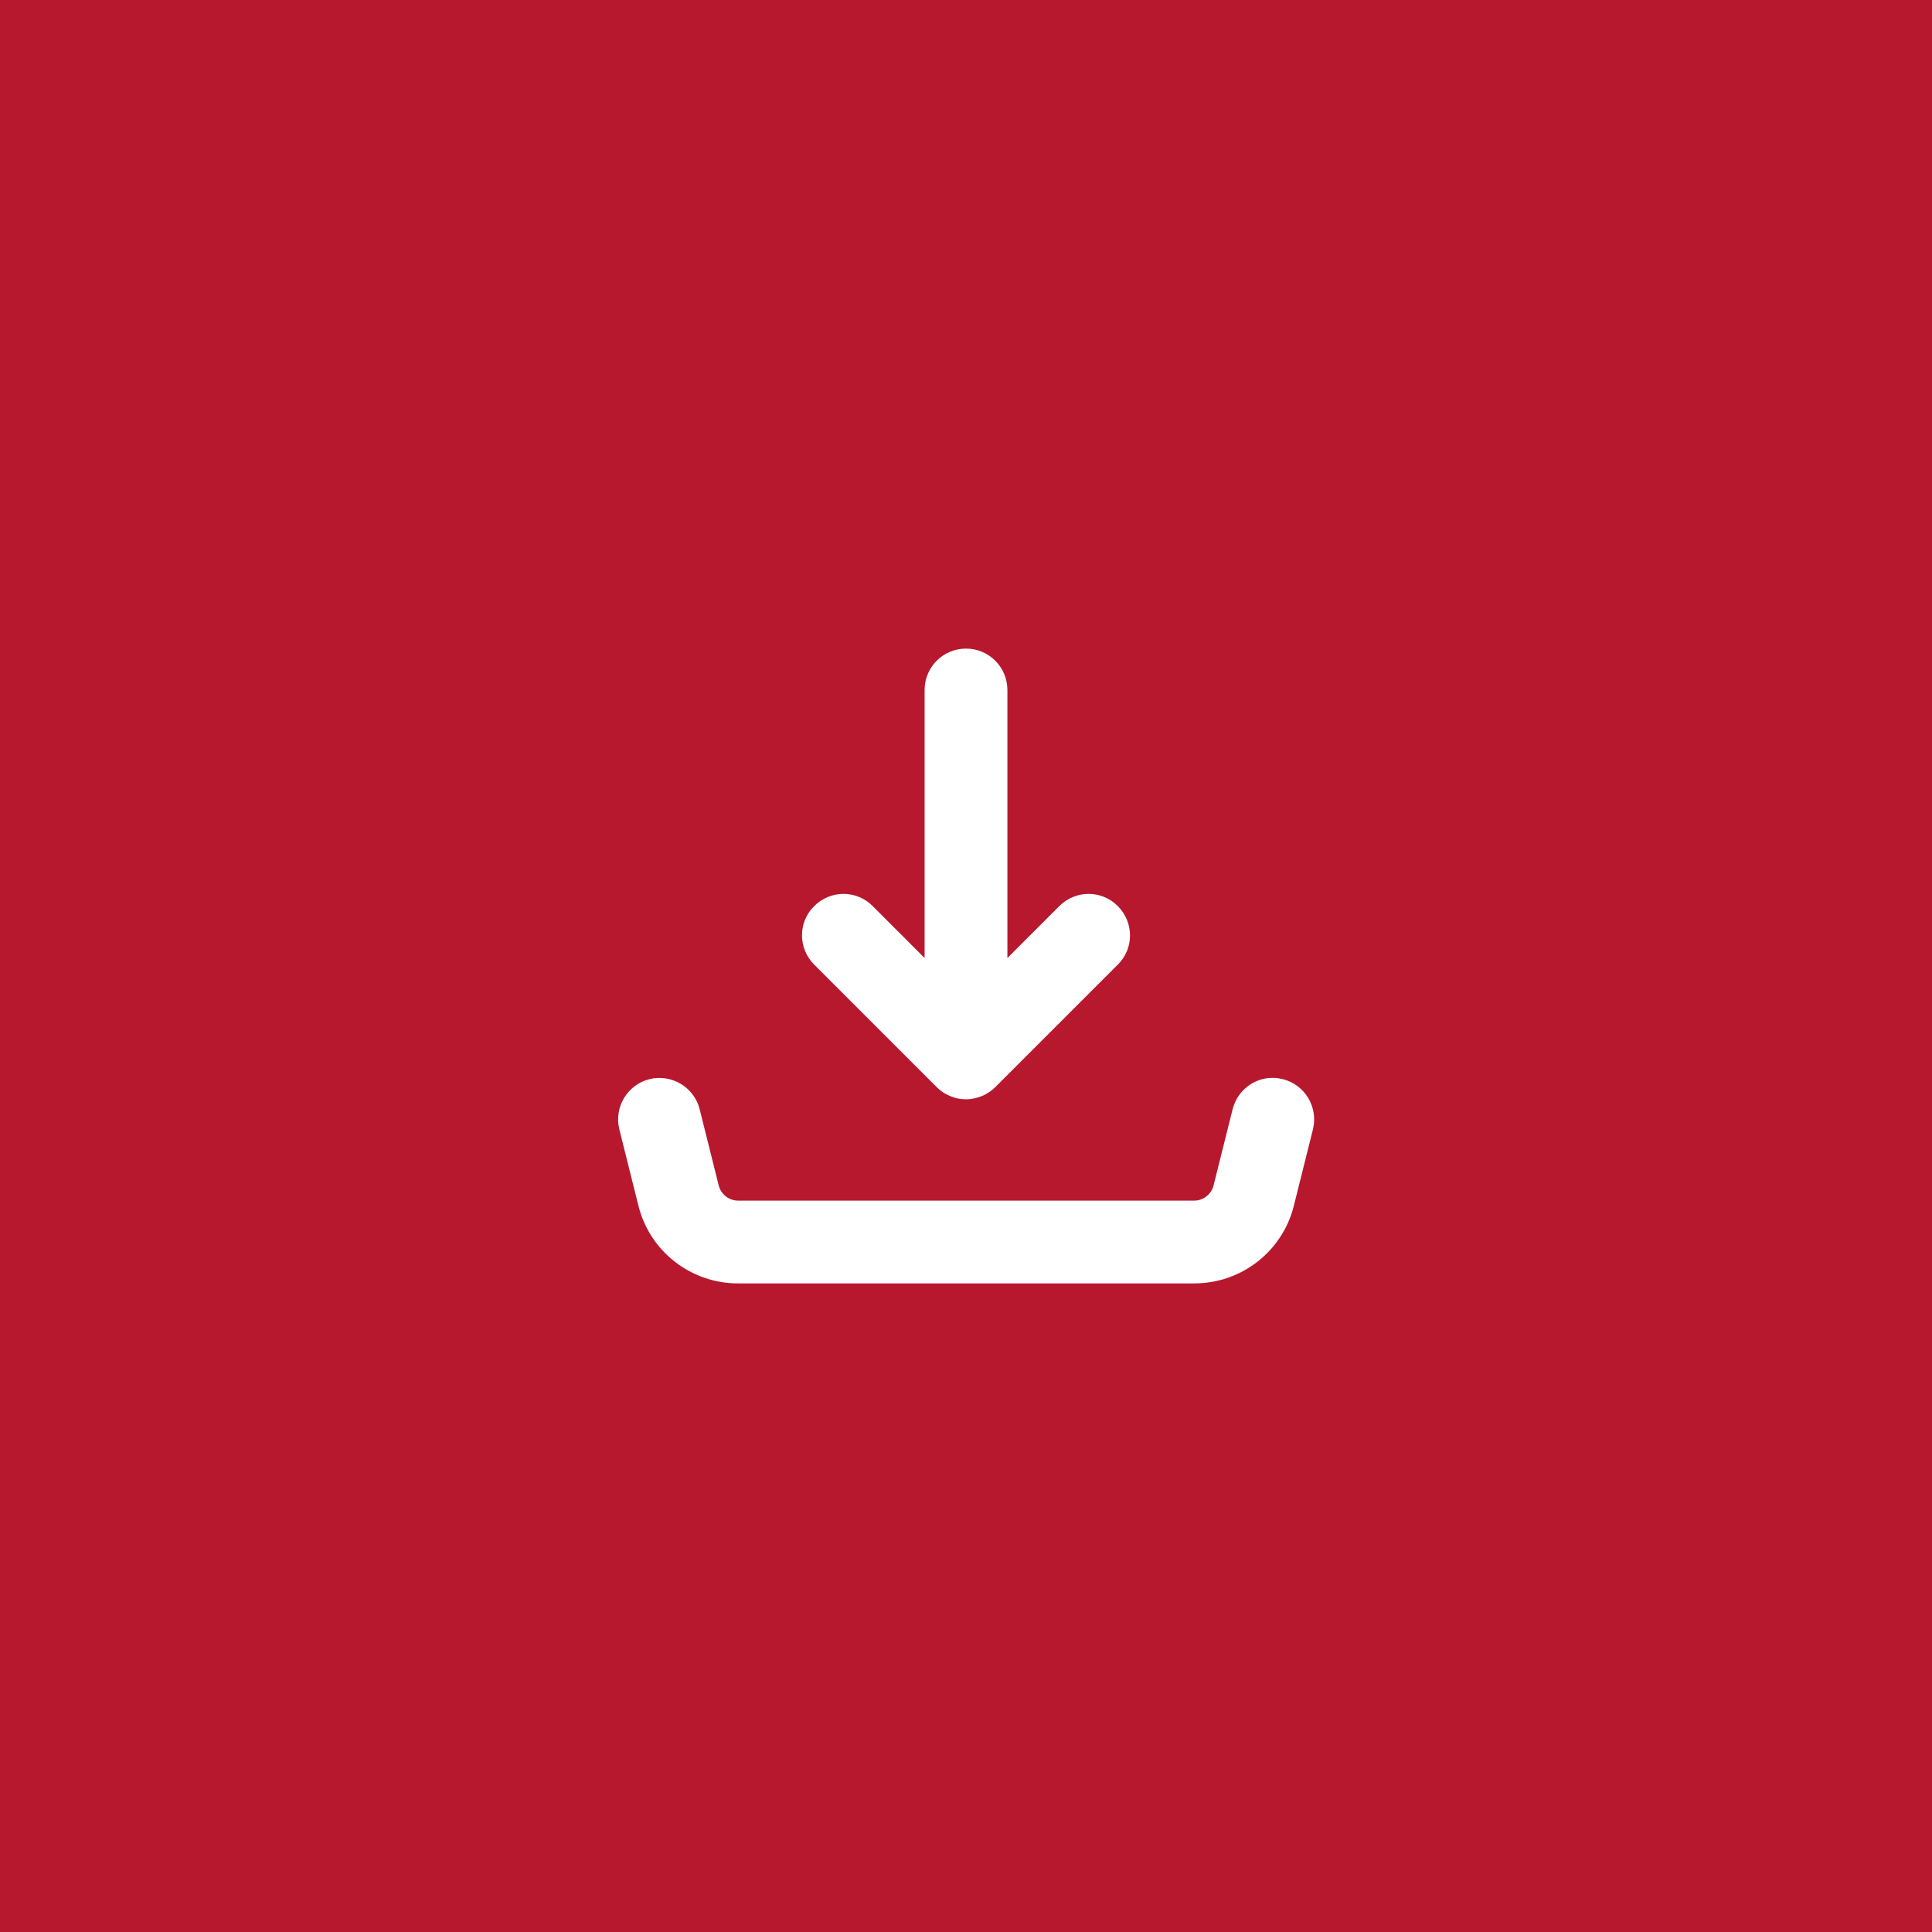 <?xml version="1.0" encoding="UTF-8"?><svg id="Ebene_1" xmlns="http://www.w3.org/2000/svg" viewBox="0 0 70 70"><rect id="Rechteck_8-2" width="70" height="70" style="fill:#b7182e;"/><g id="Icon_akar-download"><path d="M43.27,46.5h-16.53c-1.71,0-3.2-1.16-3.61-2.82l-.69-2.76c-.2-.8.29-1.62,1.09-1.82.8-.2,1.62.29,1.82,1.09l.69,2.76c.08.32.37.55.7.55h16.53c.33,0,.62-.23.7-.55l.69-2.76c.2-.8,1.01-1.3,1.82-1.09.8.2,1.29,1.02,1.09,1.82l-.69,2.76c-.41,1.66-1.9,2.82-3.61,2.82ZM35,39.83c-.21,0-.4-.04-.58-.12-.18-.07-.34-.18-.48-.32l-4.44-4.44c-.59-.59-.59-1.54,0-2.12.59-.59,1.54-.59,2.12,0l1.88,1.88v-9.71c0-.83.67-1.5,1.5-1.5s1.5.67,1.5,1.5v9.71l1.88-1.88c.59-.59,1.54-.59,2.12,0,.59.59.59,1.54,0,2.12l-4.44,4.44c-.14.14-.31.25-.48.32-.18.07-.37.12-.58.12Z" style="fill:#fff;"/></g></svg>